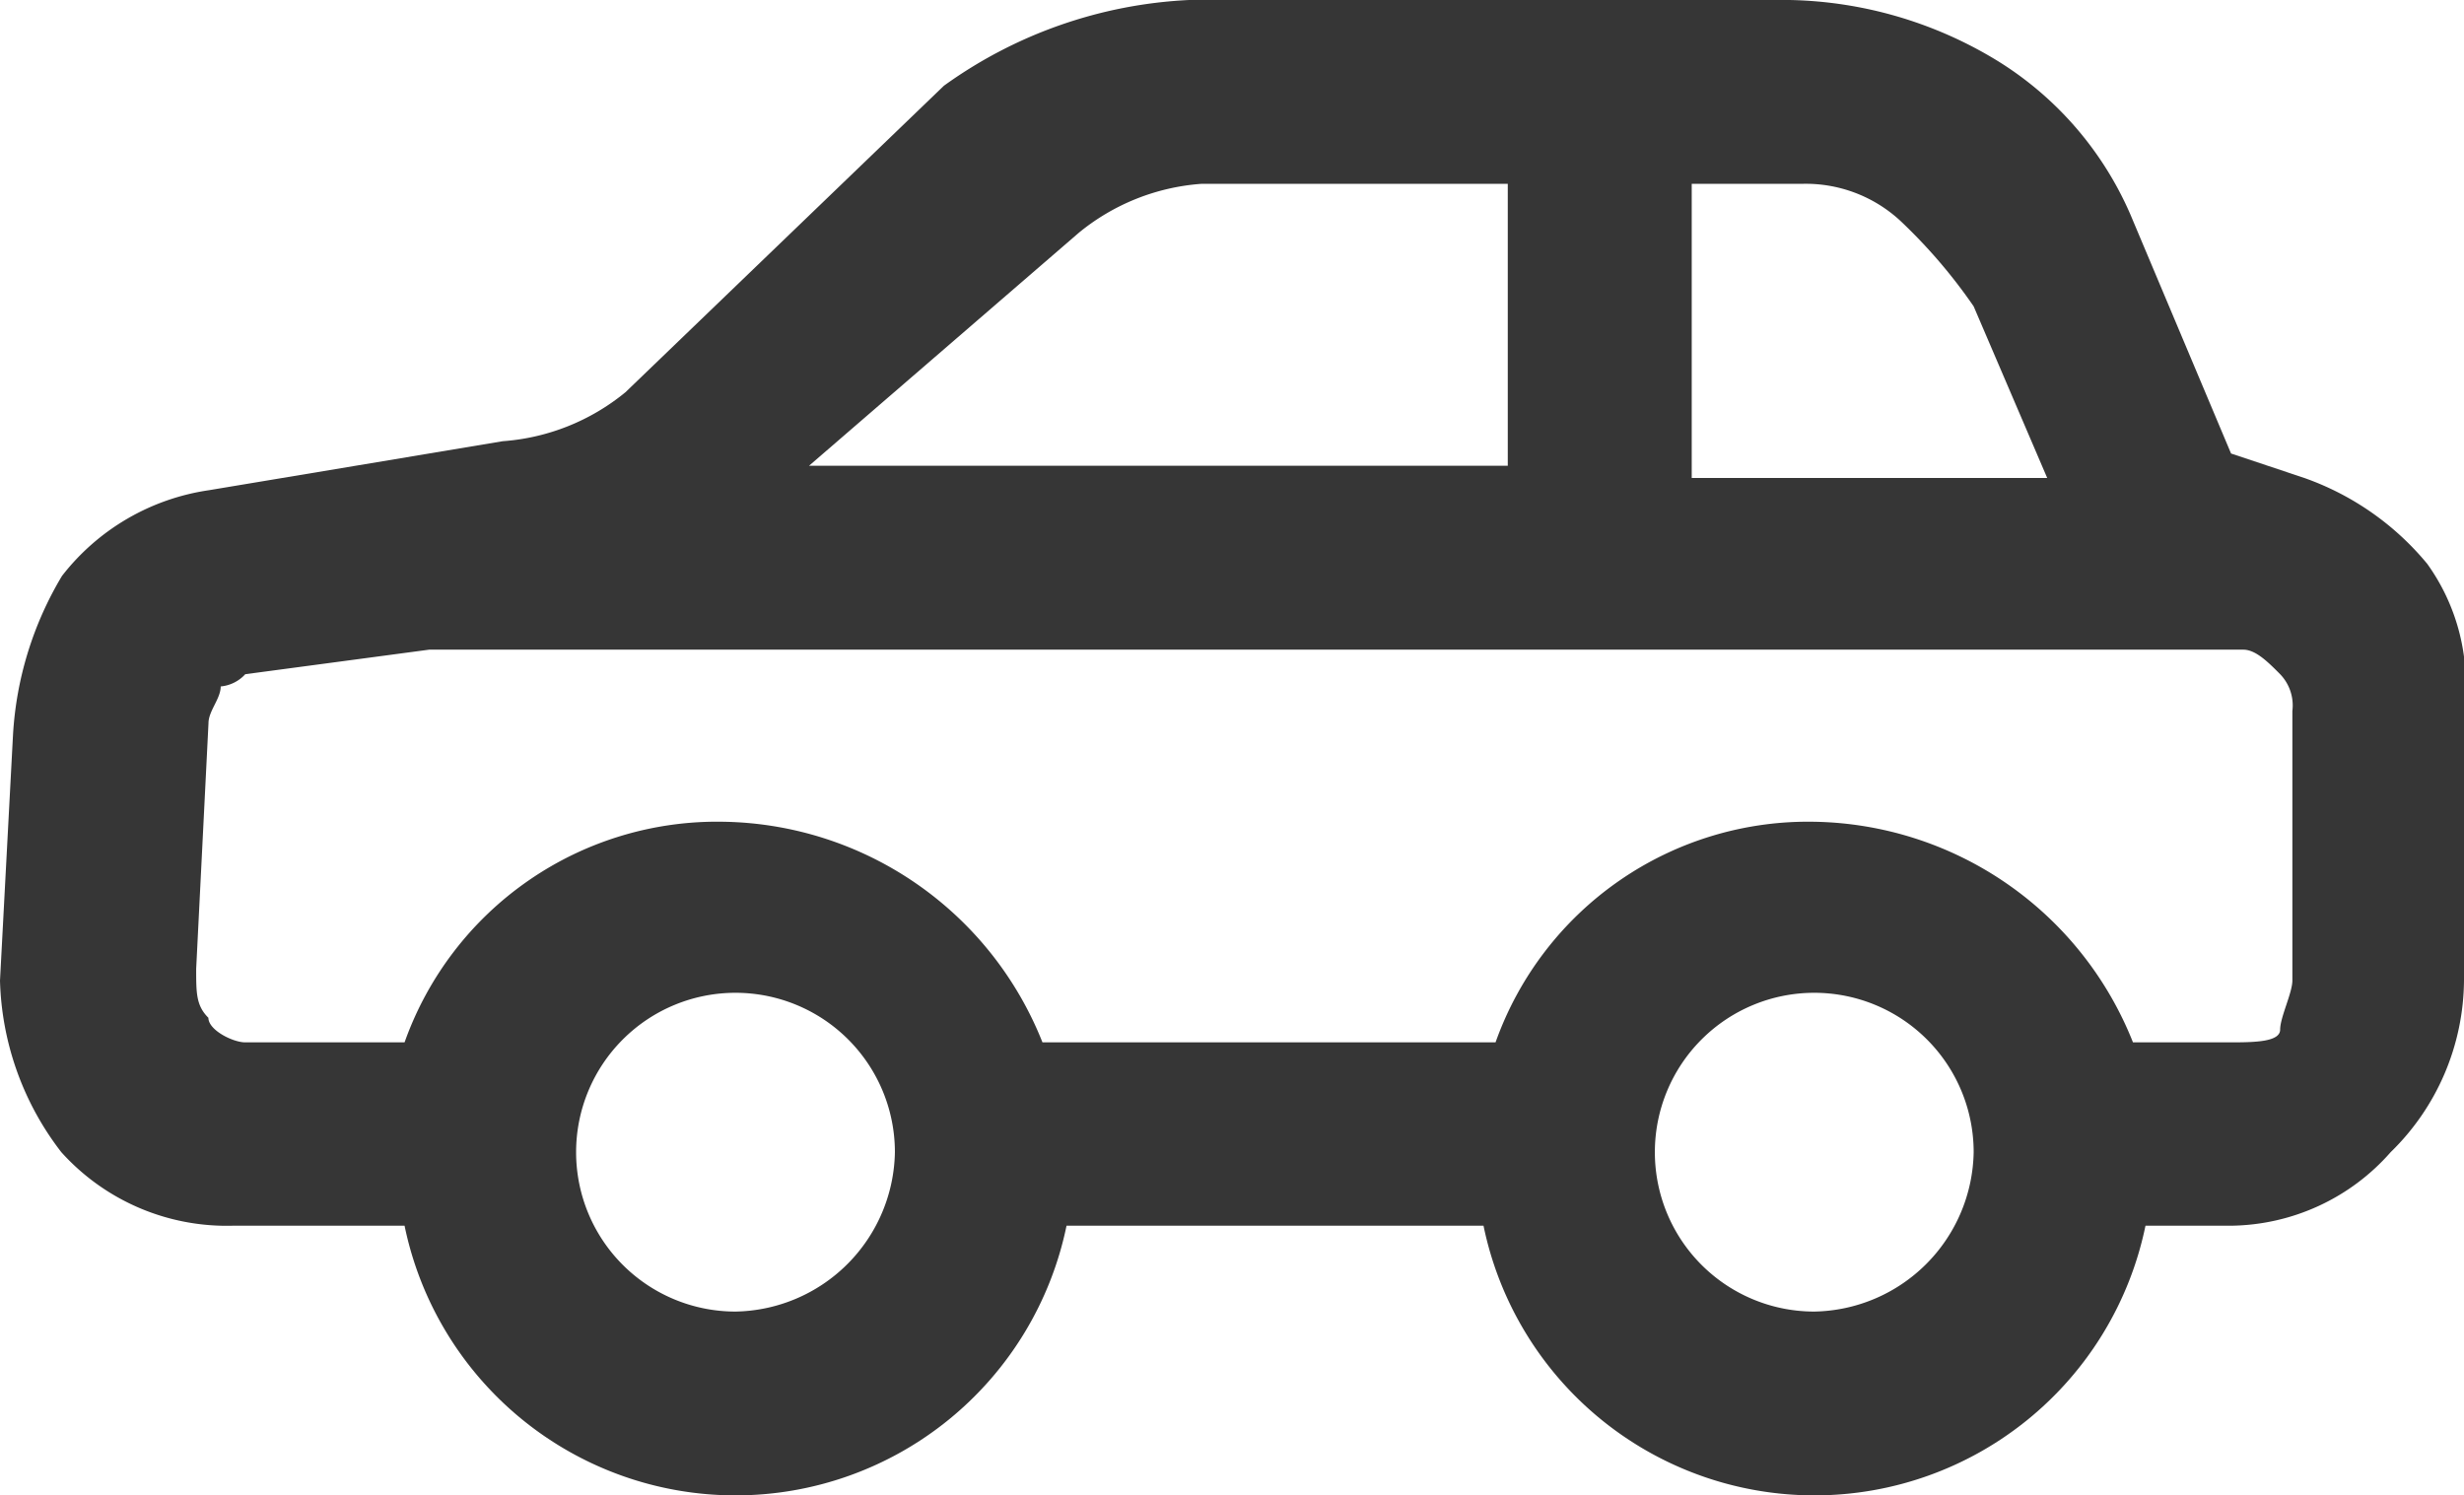 <svg xmlns="http://www.w3.org/2000/svg" width="26" height="15.781" viewBox="0 0 26 15.781">
  <path id="Path_2" data-name="Path 2" d="M27.612,11.95a2.957,2.957,0,0,0-1.294-.905l-.776-.259L24.507,8.328a3.577,3.577,0,0,0-1.423-1.682A4.361,4.361,0,0,0,20.886,6H14.547a4.814,4.814,0,0,0-2.587.905L8.6,10.139a2.3,2.3,0,0,1-1.294.517l-3.1.517a2.4,2.4,0,0,0-1.552.905,3.669,3.669,0,0,0-.517,1.682L2,16.348a3.091,3.091,0,0,0,.647,1.811,2.349,2.349,0,0,0,1.811.776H6.269a3.566,3.566,0,0,0,6.985,0h4.4a3.566,3.566,0,0,0,6.985,0h.905a2.277,2.277,0,0,0,1.682-.776A2.554,2.554,0,0,0,28,16.348V13.5A2.168,2.168,0,0,0,27.612,11.95ZM19.851,7.94h1.164a1.469,1.469,0,0,1,1.035.388,5.626,5.626,0,0,1,.776.905l.776,1.811H19.851Zm-6.468.517a2.3,2.3,0,0,1,1.294-.517H17.91v2.975H10.537ZM9.761,19.841a1.682,1.682,0,1,1,1.682-1.682A1.712,1.712,0,0,1,9.761,19.841Zm11.383,0a1.682,1.682,0,1,1,1.682-1.682A1.712,1.712,0,0,1,21.144,19.841Zm5.045-3.493c0,.129-.129.388-.129.517S25.8,17,25.542,17H24.507a3.684,3.684,0,0,0-3.363-2.328A3.5,3.5,0,0,0,17.781,17H13a3.684,3.684,0,0,0-3.363-2.328A3.5,3.5,0,0,0,6.269,17H4.587c-.129,0-.388-.129-.388-.259-.129-.129-.129-.259-.129-.517L4.2,13.632c0-.129.129-.259.129-.388a.4.4,0,0,0,.259-.129l1.94-.259H25.672c.129,0,.259.129.388.259a.475.475,0,0,1,.129.388Z" transform="translate(-2 -6)" fill="#363636"/>
</svg>
